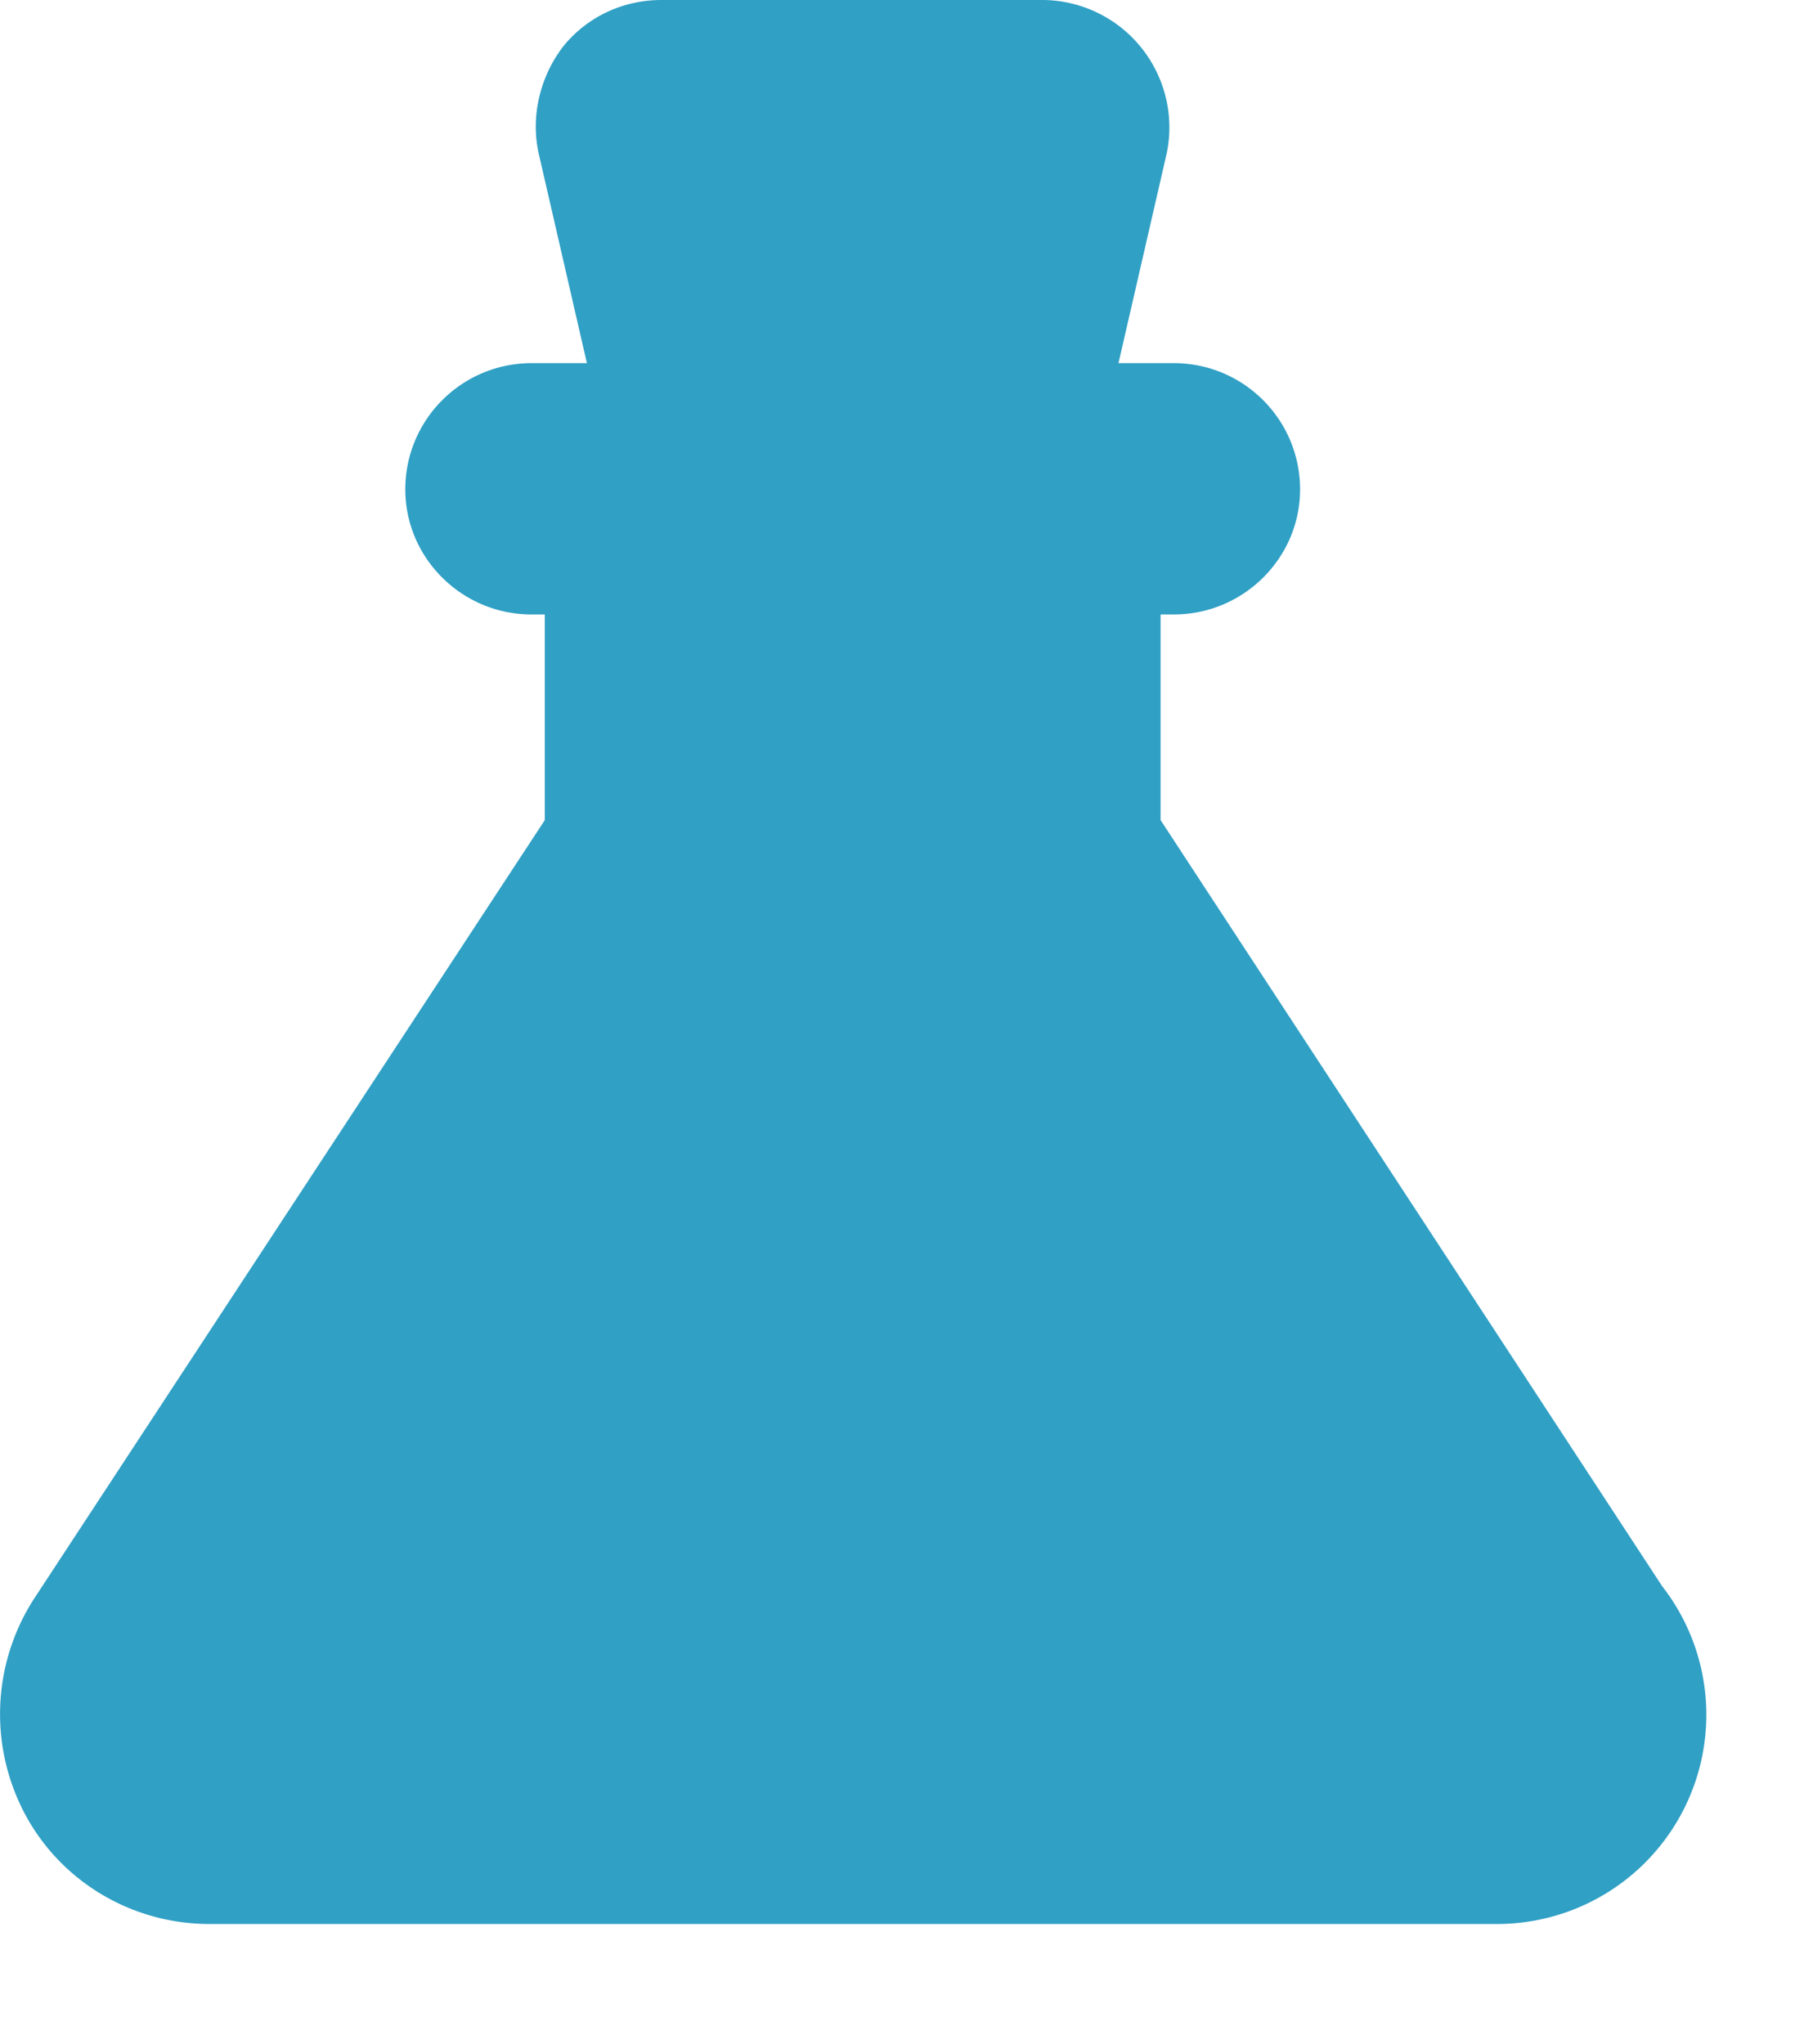 <svg xmlns="http://www.w3.org/2000/svg" xmlns:xlink="http://www.w3.org/1999/xlink" width="15" height="17" viewBox="0 0 15 17"><defs><path id="a" d="M334.82 2901.19l-4.17-6.37v-1.71h.11c.58 0 1.05-.47 1.05-1.04 0-.58-.47-1.05-1.05-1.05h-.46l.4-1.74a1.06 1.06 0 0 0-1.02-1.28h-3.18c-.32 0-.62.14-.82.39-.19.25-.27.58-.2.89l.4 1.74h-.46c-.58 0-1.05.47-1.05 1.05 0 .57.47 1.04 1.05 1.04h.11v1.71l-4.25 6.48a1.77 1.77 0 0 0-.07 1.79c.3.56.89.91 1.53.91h10.7a1.74 1.74 0 0 0 1.38-2.81z"/></defs><g transform="translate(-321 -2888)"><use fill="#30a0c5" xlink:href="#a"/></g></svg>